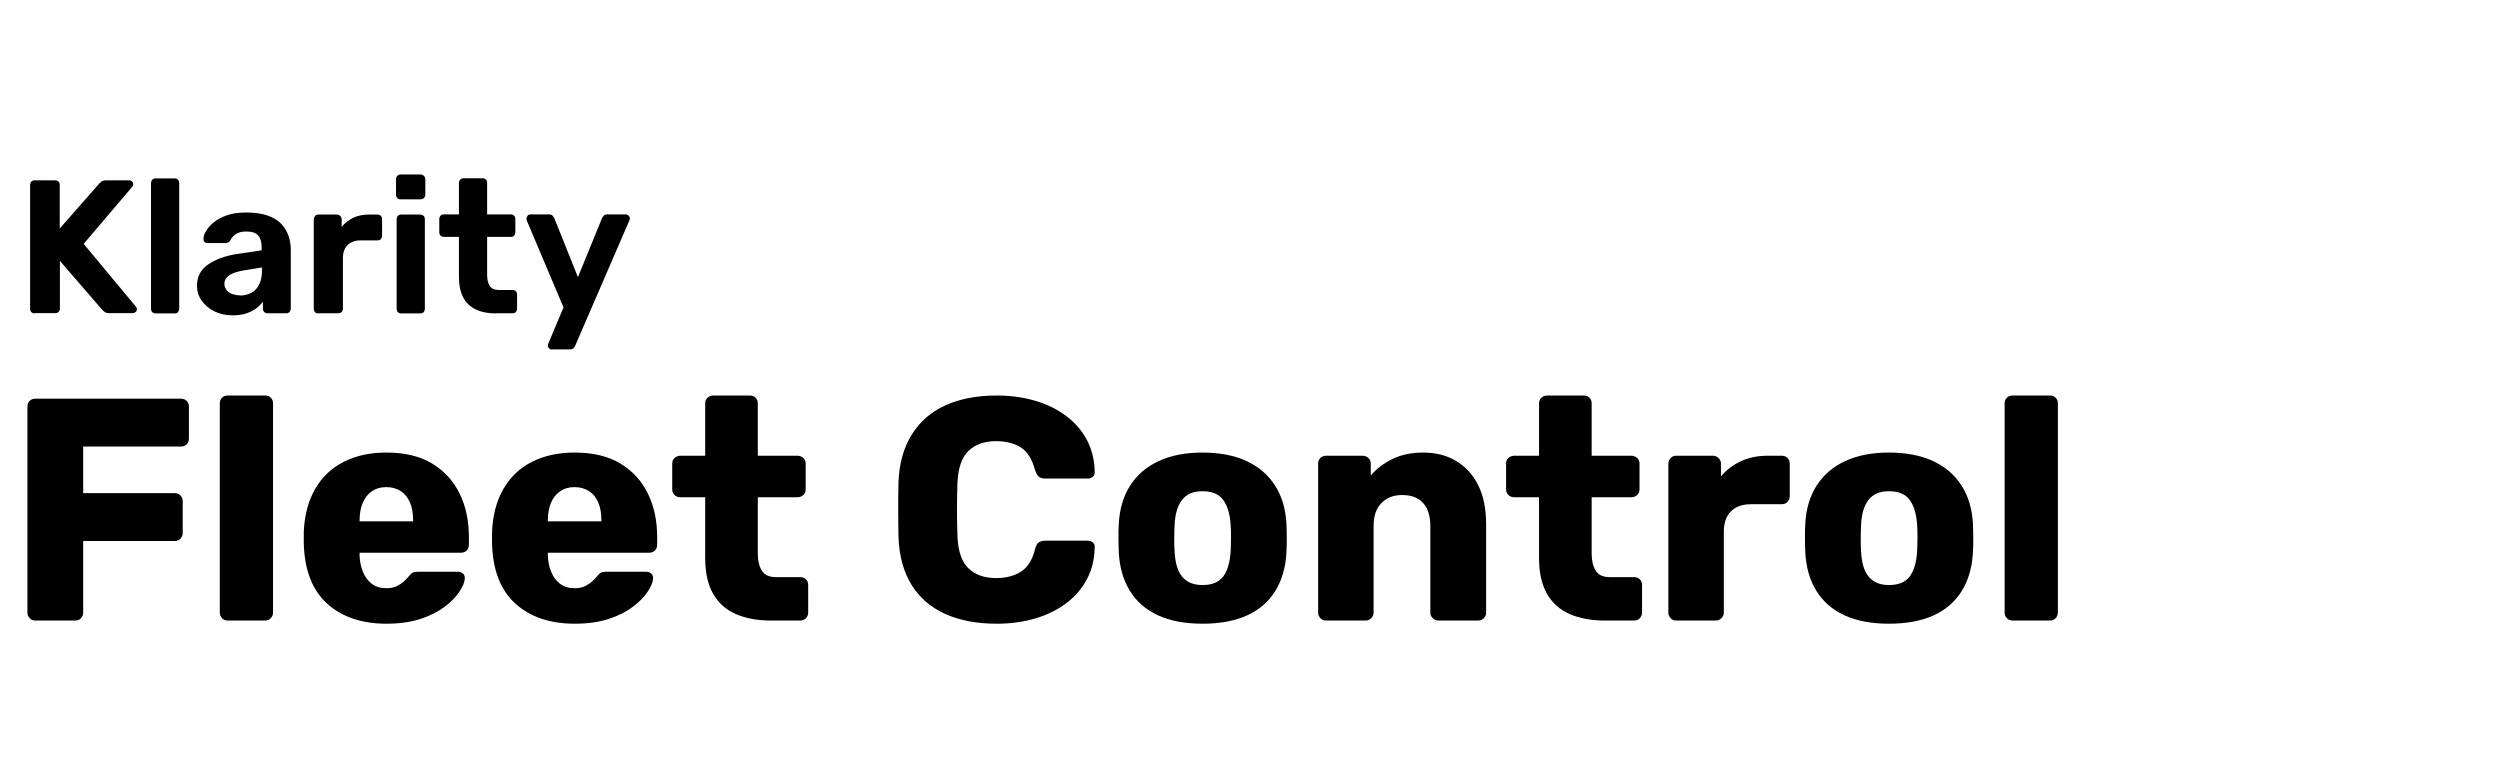 <svg id="Layer_1" data-name="Layer 1" xmlns="http://www.w3.org/2000/svg" viewBox="0 0 157.76 35.63" width="114px"><path d="M2.2,12.94c-.09,0-.16-.03-.22-.08-.06-.06-.08-.13-.08-.22V4.84c0-.09,.03-.16,.08-.22,.06-.06,.13-.08,.22-.08h1.27c.09,0,.16,.03,.22,.08,.06,.06,.08,.13,.08,.22v2.74l2.47-2.81s.09-.1,.16-.15c.08-.05,.18-.08,.31-.08h1.45c.07,0,.13,.03,.18,.08,.05,.05,.07,.11,.07,.17,0,.06-.02,.1-.05,.14l-3.08,3.62,3.31,3.98s.05,.08,.05,.14-.02,.12-.07,.17c-.05,.05-.11,.08-.18,.08h-1.5c-.14,0-.25-.03-.32-.1-.07-.06-.12-.11-.14-.13l-2.65-3.07v3c0,.09-.03,.16-.08,.22s-.13,.08-.22,.08h-1.27Z" /><path d="M9.83,12.94c-.09,0-.16-.03-.22-.08s-.08-.13-.08-.22V4.72c0-.09,.03-.16,.08-.22,.06-.06,.13-.08,.22-.08h1.2c.08,0,.15,.03,.2,.08,.06,.06,.08,.13,.08,.22v7.92c0,.09-.03,.16-.08,.22s-.12,.08-.2,.08h-1.2Z" /><path d="M14.67,13.06c-.42,0-.8-.08-1.14-.25s-.6-.39-.8-.67c-.2-.28-.3-.59-.3-.94,0-.57,.23-1.02,.69-1.34s1.07-.55,1.82-.67l1.57-.23v-.22c0-.31-.07-.55-.22-.72-.14-.17-.4-.25-.76-.25-.26,0-.48,.05-.64,.16-.16,.1-.28,.24-.37,.41-.06,.1-.16,.16-.28,.16h-1.14c-.09,0-.16-.03-.2-.08-.05-.05-.07-.11-.06-.19,0-.14,.05-.3,.16-.48,.1-.18,.26-.37,.48-.55,.22-.18,.49-.33,.83-.45s.75-.18,1.24-.18,.94,.06,1.3,.18c.36,.12,.65,.29,.86,.5s.38,.47,.48,.75c.1,.28,.16,.59,.16,.92v3.71c0,.09-.03,.16-.08,.22-.06,.06-.13,.08-.22,.08h-1.18c-.08,0-.15-.03-.2-.08s-.08-.13-.08-.22v-.44c-.1,.15-.24,.29-.42,.43-.18,.13-.39,.24-.63,.32s-.53,.12-.86,.12Zm.48-1.25c.26,0,.5-.06,.71-.17s.37-.28,.49-.52c.12-.23,.18-.52,.18-.88v-.2l-1.12,.18c-.43,.07-.75,.18-.95,.32-.2,.14-.3,.32-.3,.53,0,.15,.05,.28,.14,.4,.09,.11,.21,.2,.37,.25s.31,.08,.48,.08Z" /><path d="M20.08,12.94c-.08,0-.15-.03-.2-.08s-.08-.13-.08-.22V7c0-.08,.03-.15,.08-.21,.06-.06,.12-.09,.2-.09h1.18c.08,0,.15,.03,.21,.09s.09,.13,.09,.21v.48c.2-.25,.45-.44,.74-.58,.29-.14,.63-.2,1.01-.2h.52c.08,0,.15,.03,.2,.08,.06,.06,.08,.13,.08,.22v1.03c0,.09-.03,.16-.08,.22s-.12,.08-.2,.08h-1.06c-.35,0-.63,.1-.83,.29-.2,.2-.3,.47-.3,.83v3.18c0,.09-.03,.16-.08,.22-.06,.06-.13,.08-.22,.08h-1.26Z" /><path d="M25.27,5.74c-.08,0-.15-.03-.2-.08s-.08-.13-.08-.22v-.96c0-.09,.03-.16,.08-.22,.06-.06,.12-.09,.2-.09h1.26c.09,0,.16,.03,.22,.09s.09,.13,.09,.22v.96c0,.09-.03,.16-.09,.22-.06,.06-.13,.08-.22,.08h-1.26Zm.04,7.2c-.08,0-.15-.03-.2-.08s-.08-.13-.08-.22V7c0-.09,.03-.16,.08-.22,.06-.06,.12-.08,.2-.08h1.2c.09,0,.16,.03,.22,.08,.06,.06,.08,.13,.08,.22v5.64c0,.09-.03,.16-.08,.22s-.13,.08-.22,.08h-1.2Z" /><path d="M31.3,12.94c-.5,0-.92-.08-1.27-.25-.35-.16-.62-.42-.8-.76-.18-.34-.27-.78-.27-1.3v-2.52h-.94c-.09,0-.16-.03-.22-.08s-.08-.13-.08-.22v-.82c0-.09,.03-.16,.08-.22,.06-.06,.13-.08,.22-.08h.94v-1.98c0-.09,.03-.16,.09-.22,.06-.06,.13-.08,.21-.08h1.18c.09,0,.16,.03,.22,.08s.08,.13,.08,.22v1.98h1.5c.08,0,.15,.03,.2,.08,.06,.06,.08,.13,.08,.22v.82c0,.09-.03,.16-.08,.22s-.12,.08-.2,.08h-1.5v2.38c0,.3,.05,.54,.16,.71,.11,.17,.3,.26,.57,.26h.88c.08,0,.15,.03,.2,.08,.06,.06,.08,.12,.08,.2v.89c0,.09-.03,.16-.08,.22s-.12,.08-.2,.08h-1.04Z" /><path d="M34.82,15.22c-.06,0-.12-.02-.17-.07-.05-.05-.08-.11-.08-.18,0-.02,0-.04,.01-.07,0-.03,.02-.06,.04-.1l.94-2.24-2.3-5.44c-.02-.06-.04-.12-.04-.16,0-.07,.04-.13,.08-.19s.11-.08,.18-.08h1.16c.1,0,.18,.03,.23,.08s.08,.11,.11,.16l1.49,3.72,1.52-3.72c.03-.06,.07-.12,.12-.17,.05-.05,.12-.07,.23-.07h1.14c.07,0,.13,.03,.19,.08,.05,.05,.08,.11,.08,.17,0,.04-.02,.1-.05,.17l-3.4,7.86c-.02,.06-.06,.12-.11,.17s-.13,.07-.23,.07h-1.13Z" /><path d="M2.23,32.32c-.15,0-.27-.05-.36-.15-.09-.1-.14-.22-.14-.35v-13c0-.15,.05-.27,.14-.36s.21-.14,.36-.14H11.42c.15,0,.27,.05,.36,.14,.09,.09,.14,.21,.14,.36v2.02c0,.15-.05,.27-.14,.36s-.21,.14-.36,.14H5.25v2.94h5.78c.15,0,.27,.05,.36,.15,.09,.1,.14,.22,.14,.37v2c0,.13-.05,.25-.14,.35-.09,.1-.21,.15-.36,.15H5.25v4.52c0,.13-.05,.25-.14,.35-.09,.1-.21,.15-.36,.15H2.23Z" /><path d="M14.37,32.32c-.15,0-.27-.05-.36-.15-.09-.1-.14-.22-.14-.35v-13.2c0-.15,.05-.27,.14-.36,.09-.09,.21-.14,.36-.14h2.36c.15,0,.27,.05,.36,.14s.14,.21,.14,.36v13.2c0,.13-.05,.25-.14,.35-.09,.1-.21,.15-.36,.15h-2.36Z" /><path d="M24.39,32.52c-1.57,0-2.83-.43-3.76-1.28s-1.42-2.12-1.46-3.8v-.7c.04-1.05,.28-1.96,.71-2.71,.43-.75,1.03-1.33,1.8-1.72s1.66-.59,2.69-.59c1.17,0,2.14,.23,2.91,.7,.77,.47,1.34,1.1,1.73,1.9s.58,1.71,.58,2.74v.48c0,.15-.05,.27-.14,.36s-.21,.14-.36,.14h-6.4v.14c.01,.39,.08,.74,.21,1.06,.13,.32,.31,.57,.56,.76,.25,.19,.55,.28,.91,.28,.27,0,.49-.04,.67-.13s.33-.19,.45-.3,.21-.21,.28-.29c.12-.15,.22-.24,.29-.27,.07-.03,.19-.05,.35-.05h2.48c.13,0,.24,.04,.33,.12s.12,.19,.11,.32c-.01,.23-.13,.5-.34,.82-.21,.32-.52,.64-.93,.95-.41,.31-.92,.57-1.53,.77-.61,.2-1.33,.3-2.14,.3Zm-1.7-6.46h3.38v-.04c0-.44-.06-.82-.19-1.13s-.32-.56-.58-.73c-.26-.17-.57-.26-.93-.26s-.65,.09-.9,.26c-.25,.17-.45,.42-.58,.73-.13,.31-.2,.69-.2,1.13v.04Z" /><path d="M36.27,32.52c-1.57,0-2.83-.43-3.76-1.28s-1.42-2.12-1.46-3.8v-.7c.04-1.05,.28-1.96,.71-2.71,.43-.75,1.03-1.33,1.8-1.72s1.66-.59,2.69-.59c1.17,0,2.14,.23,2.91,.7,.77,.47,1.34,1.1,1.73,1.9s.58,1.71,.58,2.74v.48c0,.15-.05,.27-.14,.36s-.21,.14-.36,.14h-6.4v.14c.01,.39,.08,.74,.21,1.06,.13,.32,.31,.57,.56,.76,.25,.19,.55,.28,.91,.28,.27,0,.49-.04,.67-.13s.33-.19,.45-.3,.21-.21,.28-.29c.12-.15,.22-.24,.29-.27,.07-.03,.19-.05,.35-.05h2.48c.13,0,.24,.04,.33,.12s.12,.19,.11,.32c-.01,.23-.13,.5-.34,.82-.21,.32-.52,.64-.93,.95-.41,.31-.92,.57-1.53,.77-.61,.2-1.33,.3-2.14,.3Zm-1.7-6.46h3.38v-.04c0-.44-.06-.82-.19-1.13s-.32-.56-.58-.73c-.26-.17-.57-.26-.93-.26s-.65,.09-.9,.26c-.25,.17-.45,.42-.58,.73-.13,.31-.2,.69-.2,1.13v.04Z" /><path d="M48.64,32.32c-.85,0-1.59-.14-2.21-.41s-1.1-.7-1.43-1.28c-.33-.58-.5-1.33-.5-2.25v-3.84h-1.56c-.15,0-.27-.05-.37-.14-.1-.09-.15-.21-.15-.36v-1.62c0-.15,.05-.27,.15-.36,.1-.09,.22-.14,.37-.14h1.56v-3.3c0-.15,.05-.27,.15-.36,.1-.09,.22-.14,.35-.14h2.32c.15,0,.27,.05,.36,.14s.14,.21,.14,.36v3.3h2.5c.15,0,.27,.05,.37,.14,.1,.09,.15,.21,.15,.36v1.62c0,.15-.05,.27-.15,.36-.1,.09-.22,.14-.37,.14h-2.5v3.56c0,.45,.09,.81,.26,1.08,.17,.27,.47,.4,.88,.4h1.54c.15,0,.27,.05,.36,.14,.09,.09,.14,.21,.14,.36v1.74c0,.13-.05,.25-.14,.35-.09,.1-.21,.15-.36,.15h-1.86Z" /><path d="M62.88,32.52c-1.25,0-2.33-.21-3.24-.62-.91-.41-1.61-1.02-2.11-1.82s-.78-1.79-.83-2.98c-.01-.55-.02-1.13-.02-1.76s0-1.23,.02-1.8c.05-1.16,.33-2.15,.84-2.96,.51-.81,1.21-1.43,2.12-1.84,.91-.41,1.98-.62,3.22-.62,.88,0,1.69,.11,2.44,.33,.75,.22,1.4,.54,1.96,.96s1,.93,1.31,1.52c.31,.59,.48,1.26,.49,2.01,.01,.12-.02,.22-.11,.3-.09,.08-.19,.12-.31,.12h-2.7c-.17,0-.31-.04-.4-.11-.09-.07-.17-.21-.24-.41-.19-.71-.49-1.19-.91-1.45-.42-.26-.94-.39-1.55-.39-.73,0-1.31,.2-1.74,.61-.43,.41-.66,1.08-.7,2.03-.04,1.09-.04,2.21,0,3.36,.04,.95,.27,1.62,.7,2.03,.43,.41,1.01,.61,1.74,.61,.61,0,1.13-.13,1.56-.4s.73-.75,.9-1.44c.05-.2,.13-.34,.23-.41,.1-.07,.24-.11,.41-.11h2.7c.12,0,.22,.04,.31,.12,.09,.08,.12,.18,.11,.3-.01,.75-.18,1.42-.49,2.01-.31,.59-.75,1.1-1.31,1.52s-1.21,.74-1.96,.96c-.75,.22-1.56,.33-2.44,.33Z" /><path d="M75.88,32.52c-1.12,0-2.06-.18-2.83-.54-.77-.36-1.35-.88-1.76-1.55-.41-.67-.64-1.48-.69-2.41-.01-.27-.02-.57-.02-.91s0-.64,.02-.89c.05-.95,.29-1.75,.72-2.42,.43-.67,1.02-1.18,1.79-1.54,.77-.36,1.69-.54,2.77-.54s2.02,.18,2.79,.54c.77,.36,1.36,.87,1.79,1.54,.43,.67,.67,1.47,.72,2.42,.01,.25,.02,.55,.02,.89s0,.64-.02,.91c-.05,.93-.28,1.74-.69,2.41-.41,.67-.99,1.19-1.76,1.55-.77,.36-1.72,.54-2.85,.54Zm0-2.44c.6,0,1.04-.18,1.31-.54,.27-.36,.43-.9,.47-1.62,.01-.2,.02-.47,.02-.8s0-.6-.02-.8c-.04-.71-.2-1.24-.47-1.61-.27-.37-.71-.55-1.31-.55s-1,.18-1.29,.55c-.29,.37-.44,.9-.47,1.61-.01,.2-.02,.47-.02,.8s0,.6,.02,.8c.03,.72,.18,1.26,.47,1.62,.29,.36,.72,.54,1.29,.54Z" /><path d="M83.68,32.32c-.15,0-.27-.05-.36-.15-.09-.1-.14-.22-.14-.35v-9.4c0-.15,.05-.27,.14-.36,.09-.09,.21-.14,.36-.14h2.3c.15,0,.27,.05,.37,.14,.1,.09,.15,.21,.15,.36v.76c.33-.41,.78-.76,1.34-1.04,.56-.28,1.22-.42,1.98-.42s1.46,.17,2.05,.52c.59,.35,1.06,.85,1.4,1.52,.34,.67,.51,1.49,.51,2.48v5.58c0,.13-.05,.25-.14,.35-.09,.1-.21,.15-.36,.15h-2.52c-.13,0-.25-.05-.35-.15-.1-.1-.15-.22-.15-.35v-5.46c0-.63-.15-1.11-.45-1.45-.3-.34-.74-.51-1.33-.51-.55,0-.98,.17-1.31,.51-.33,.34-.49,.82-.49,1.45v5.46c0,.13-.05,.25-.15,.35s-.22,.15-.35,.15h-2.5Z" /><path d="M101.26,32.32c-.85,0-1.59-.14-2.21-.41s-1.1-.7-1.43-1.28c-.33-.58-.5-1.33-.5-2.25v-3.84h-1.56c-.15,0-.27-.05-.37-.14-.1-.09-.15-.21-.15-.36v-1.62c0-.15,.05-.27,.15-.36,.1-.09,.22-.14,.37-.14h1.56v-3.3c0-.15,.05-.27,.15-.36,.1-.09,.22-.14,.35-.14h2.32c.15,0,.27,.05,.36,.14s.14,.21,.14,.36v3.3h2.5c.15,0,.27,.05,.37,.14,.1,.09,.15,.21,.15,.36v1.62c0,.15-.05,.27-.15,.36-.1,.09-.22,.14-.37,.14h-2.5v3.56c0,.45,.09,.81,.26,1.08,.17,.27,.47,.4,.88,.4h1.54c.15,0,.27,.05,.36,.14,.09,.09,.14,.21,.14,.36v1.74c0,.13-.05,.25-.14,.35-.09,.1-.21,.15-.36,.15h-1.86Z" /><path d="M105.78,32.32c-.15,0-.27-.05-.36-.15-.09-.1-.14-.22-.14-.35v-9.4c0-.13,.05-.25,.14-.35,.09-.1,.21-.15,.36-.15h2.3c.15,0,.27,.05,.37,.15,.1,.1,.15,.22,.15,.35v.8c.35-.41,.77-.73,1.27-.96s1.06-.34,1.69-.34h.88c.15,0,.27,.05,.36,.14s.14,.21,.14,.36v2.06c0,.13-.05,.25-.14,.35-.09,.1-.21,.15-.36,.15h-1.94c-.55,0-.97,.15-1.27,.45-.3,.3-.45,.72-.45,1.27v5.12c0,.13-.05,.25-.15,.35s-.22,.15-.37,.15h-2.48Z" /><path d="M119.2,32.52c-1.12,0-2.06-.18-2.83-.54-.77-.36-1.35-.88-1.76-1.55-.41-.67-.64-1.48-.69-2.41-.01-.27-.02-.57-.02-.91s0-.64,.02-.89c.05-.95,.29-1.75,.72-2.42,.43-.67,1.02-1.18,1.79-1.54,.77-.36,1.69-.54,2.77-.54s2.02,.18,2.79,.54c.77,.36,1.36,.87,1.79,1.54,.43,.67,.67,1.47,.72,2.42,.01,.25,.02,.55,.02,.89s0,.64-.02,.91c-.05,.93-.28,1.74-.69,2.41-.41,.67-.99,1.19-1.76,1.55-.77,.36-1.72,.54-2.85,.54Zm0-2.44c.6,0,1.04-.18,1.31-.54,.27-.36,.43-.9,.47-1.62,.01-.2,.02-.47,.02-.8s0-.6-.02-.8c-.04-.71-.2-1.24-.47-1.61-.27-.37-.71-.55-1.31-.55s-1,.18-1.29,.55c-.29,.37-.44,.9-.47,1.61-.01,.2-.02,.47-.02,.8s0,.6,.02,.8c.03,.72,.18,1.26,.47,1.62,.29,.36,.72,.54,1.29,.54Z" /><path d="M127,32.32c-.15,0-.27-.05-.36-.15-.09-.1-.14-.22-.14-.35v-13.2c0-.15,.05-.27,.14-.36,.09-.09,.21-.14,.36-.14h2.36c.15,0,.27,.05,.36,.14s.14,.21,.14,.36v13.2c0,.13-.05,.25-.14,.35-.09,.1-.21,.15-.36,.15h-2.36Z" /></svg>

